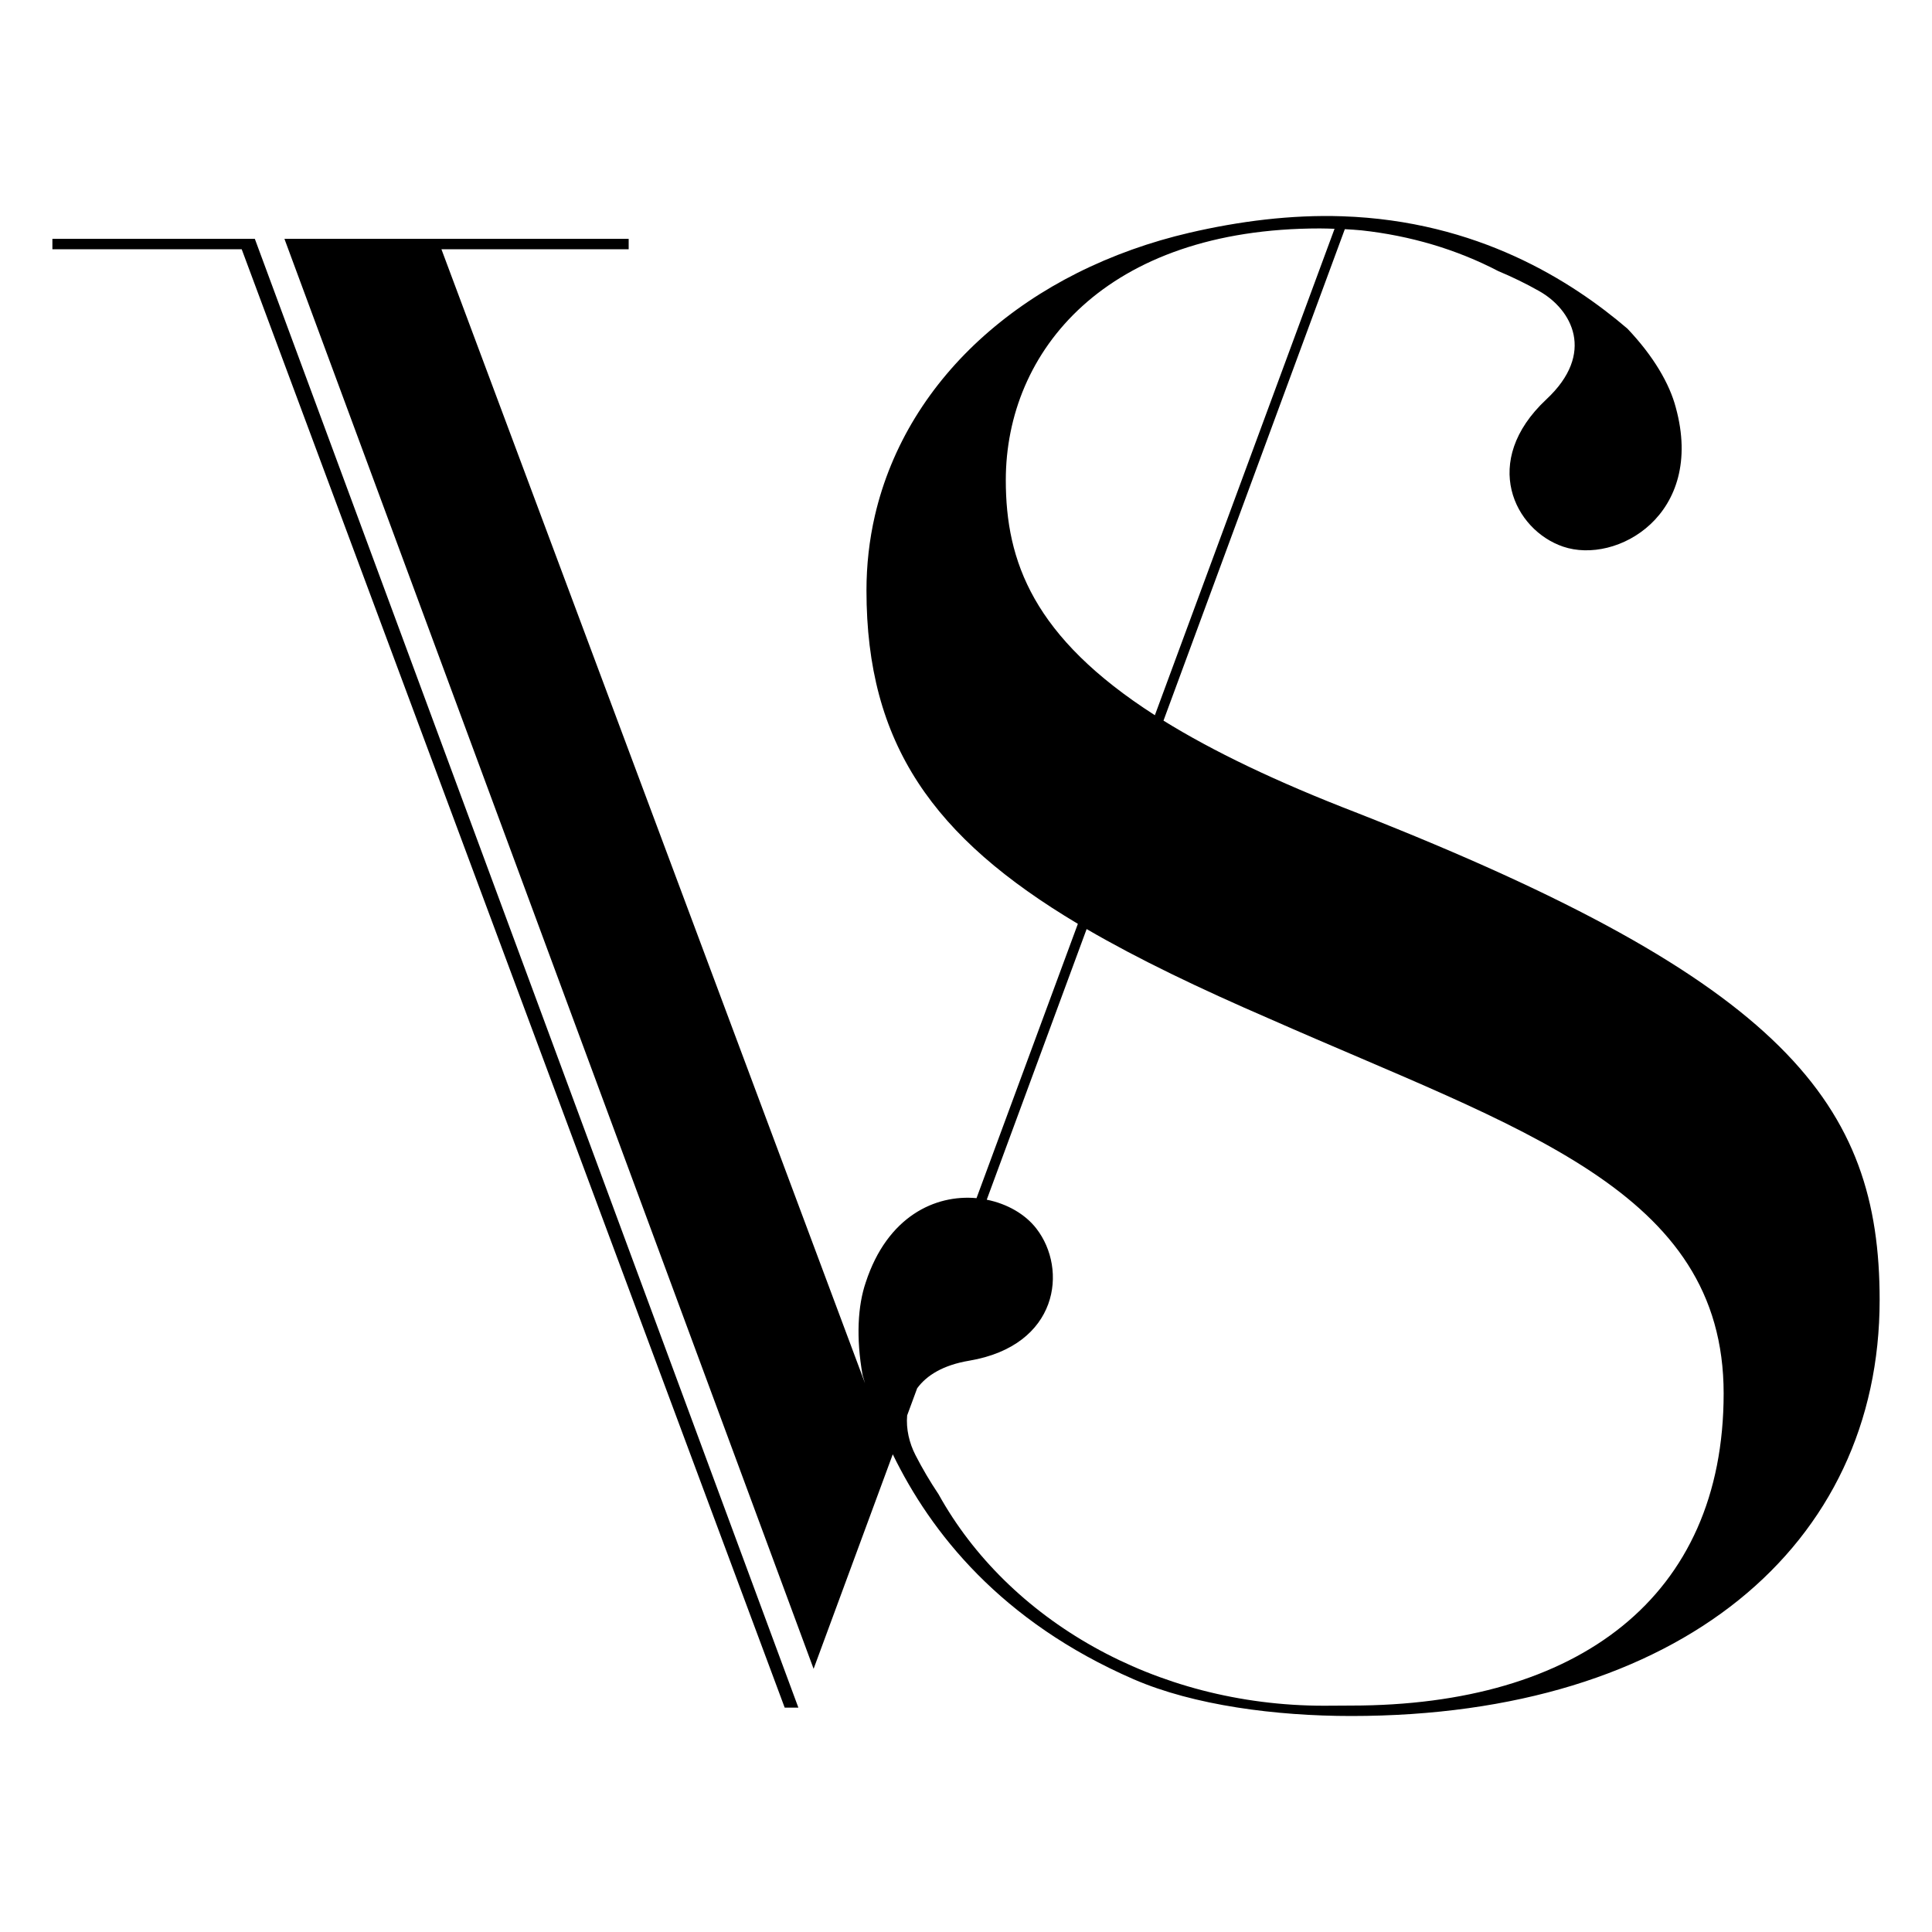 <?xml version="1.0" encoding="utf-8"?>
<!-- Generator: Adobe Illustrator 23.1.0, SVG Export Plug-In . SVG Version: 6.00 Build 0)  -->
<svg version="1.1" id="Layer_1" xmlns="http://www.w3.org/2000/svg" xmlns:xlink="http://www.w3.org/1999/xlink" x="0px" y="0px"
	 viewBox="0 0 500 500" style="enable-background:new 0 0 500 500;" xml:space="preserve">
<g>
	<polygon points="13.56,61.81 13.56,64.5 62.55,64.5 203.08,441.94 206.62,441.94 65.95,61.81 	"/>
	<path d="M351.3,210.41c-21.15-8.14-37.53-16.07-50.19-23.91l46.93-127.19c1.46,0.08,2.92,0.17,4.35,0.31
		c12.55,1.37,24.55,4.9,35.34,10.53c3.63,1.52,7.16,3.23,10.57,5.16c8.51,4.77,14.74,16.1,1.86,28.08
		c-17.13,16.05-8.23,33.8,4.37,38.08c13.84,4.72,36.78-8.24,29.17-35.98c-1.6-6.13-5.75-13.31-12.53-20.44
		c-14.42-12.33-38.78-27.91-73.81-29.08c-13.22-0.44-26.68,1.28-39.55,4.27c-10.06,2.34-19.86,5.8-29.09,10.44
		c-8.67,4.36-16.82,9.78-24.07,16.24c-6.92,6.16-12.99,13.28-17.83,21.19c-4.78,7.81-8.32,16.36-10.39,25.29
		c-1.47,6.36-2.19,12.88-2.19,19.4c0,39.74,17.27,63.95,54.71,86.29l-26.23,70.99c-10.68-0.98-23.08,4.69-28.67,21.81
		c-2.05,5.99-2.54,14.27-0.82,23.96c0.2,0.69,0.41,1.4,0.63,2.12L114.24,64.5h48.46v-2.69H73.61l136.95,370.08l20.49-55.52
		c9.82,20.22,27.95,43.27,62.33,58.22c15.59,6.77,36.88,9.51,56.31,9.51c85.07,0,136.76-44.15,136.76-107.68
		C486.44,285.79,462.22,254.03,351.3,210.41z M260.3,124.27c0-33.38,25.85-65.15,81.3-65.15c1.28,0,2.53,0.05,3.78,0.09
		l-46.5,125.89C267.37,164.9,260.3,145.26,260.3,124.27z M349.68,441.4c-1.36,0-5.95,0.04-6.99,0.04
		c-43.91,0-81.85-22.34-99.79-54.72c-2.19-3.27-4.19-6.65-5.97-10.13c-1.6-3.11-2.47-6.75-2.16-10.28l2.59-7.02
		c2.44-3.34,6.71-6.02,13.51-7.15c23.14-3.94,25.5-23.66,17.35-34.18c-2.87-3.72-7.54-6.42-12.85-7.48l25.85-70.04
		c13.33,7.76,29.1,15.33,47.48,23.28c64.61,28.54,117.38,44.15,117.38,96.92C446.06,413.4,408.37,441.4,349.68,441.4z"/>
</g>
</svg>
